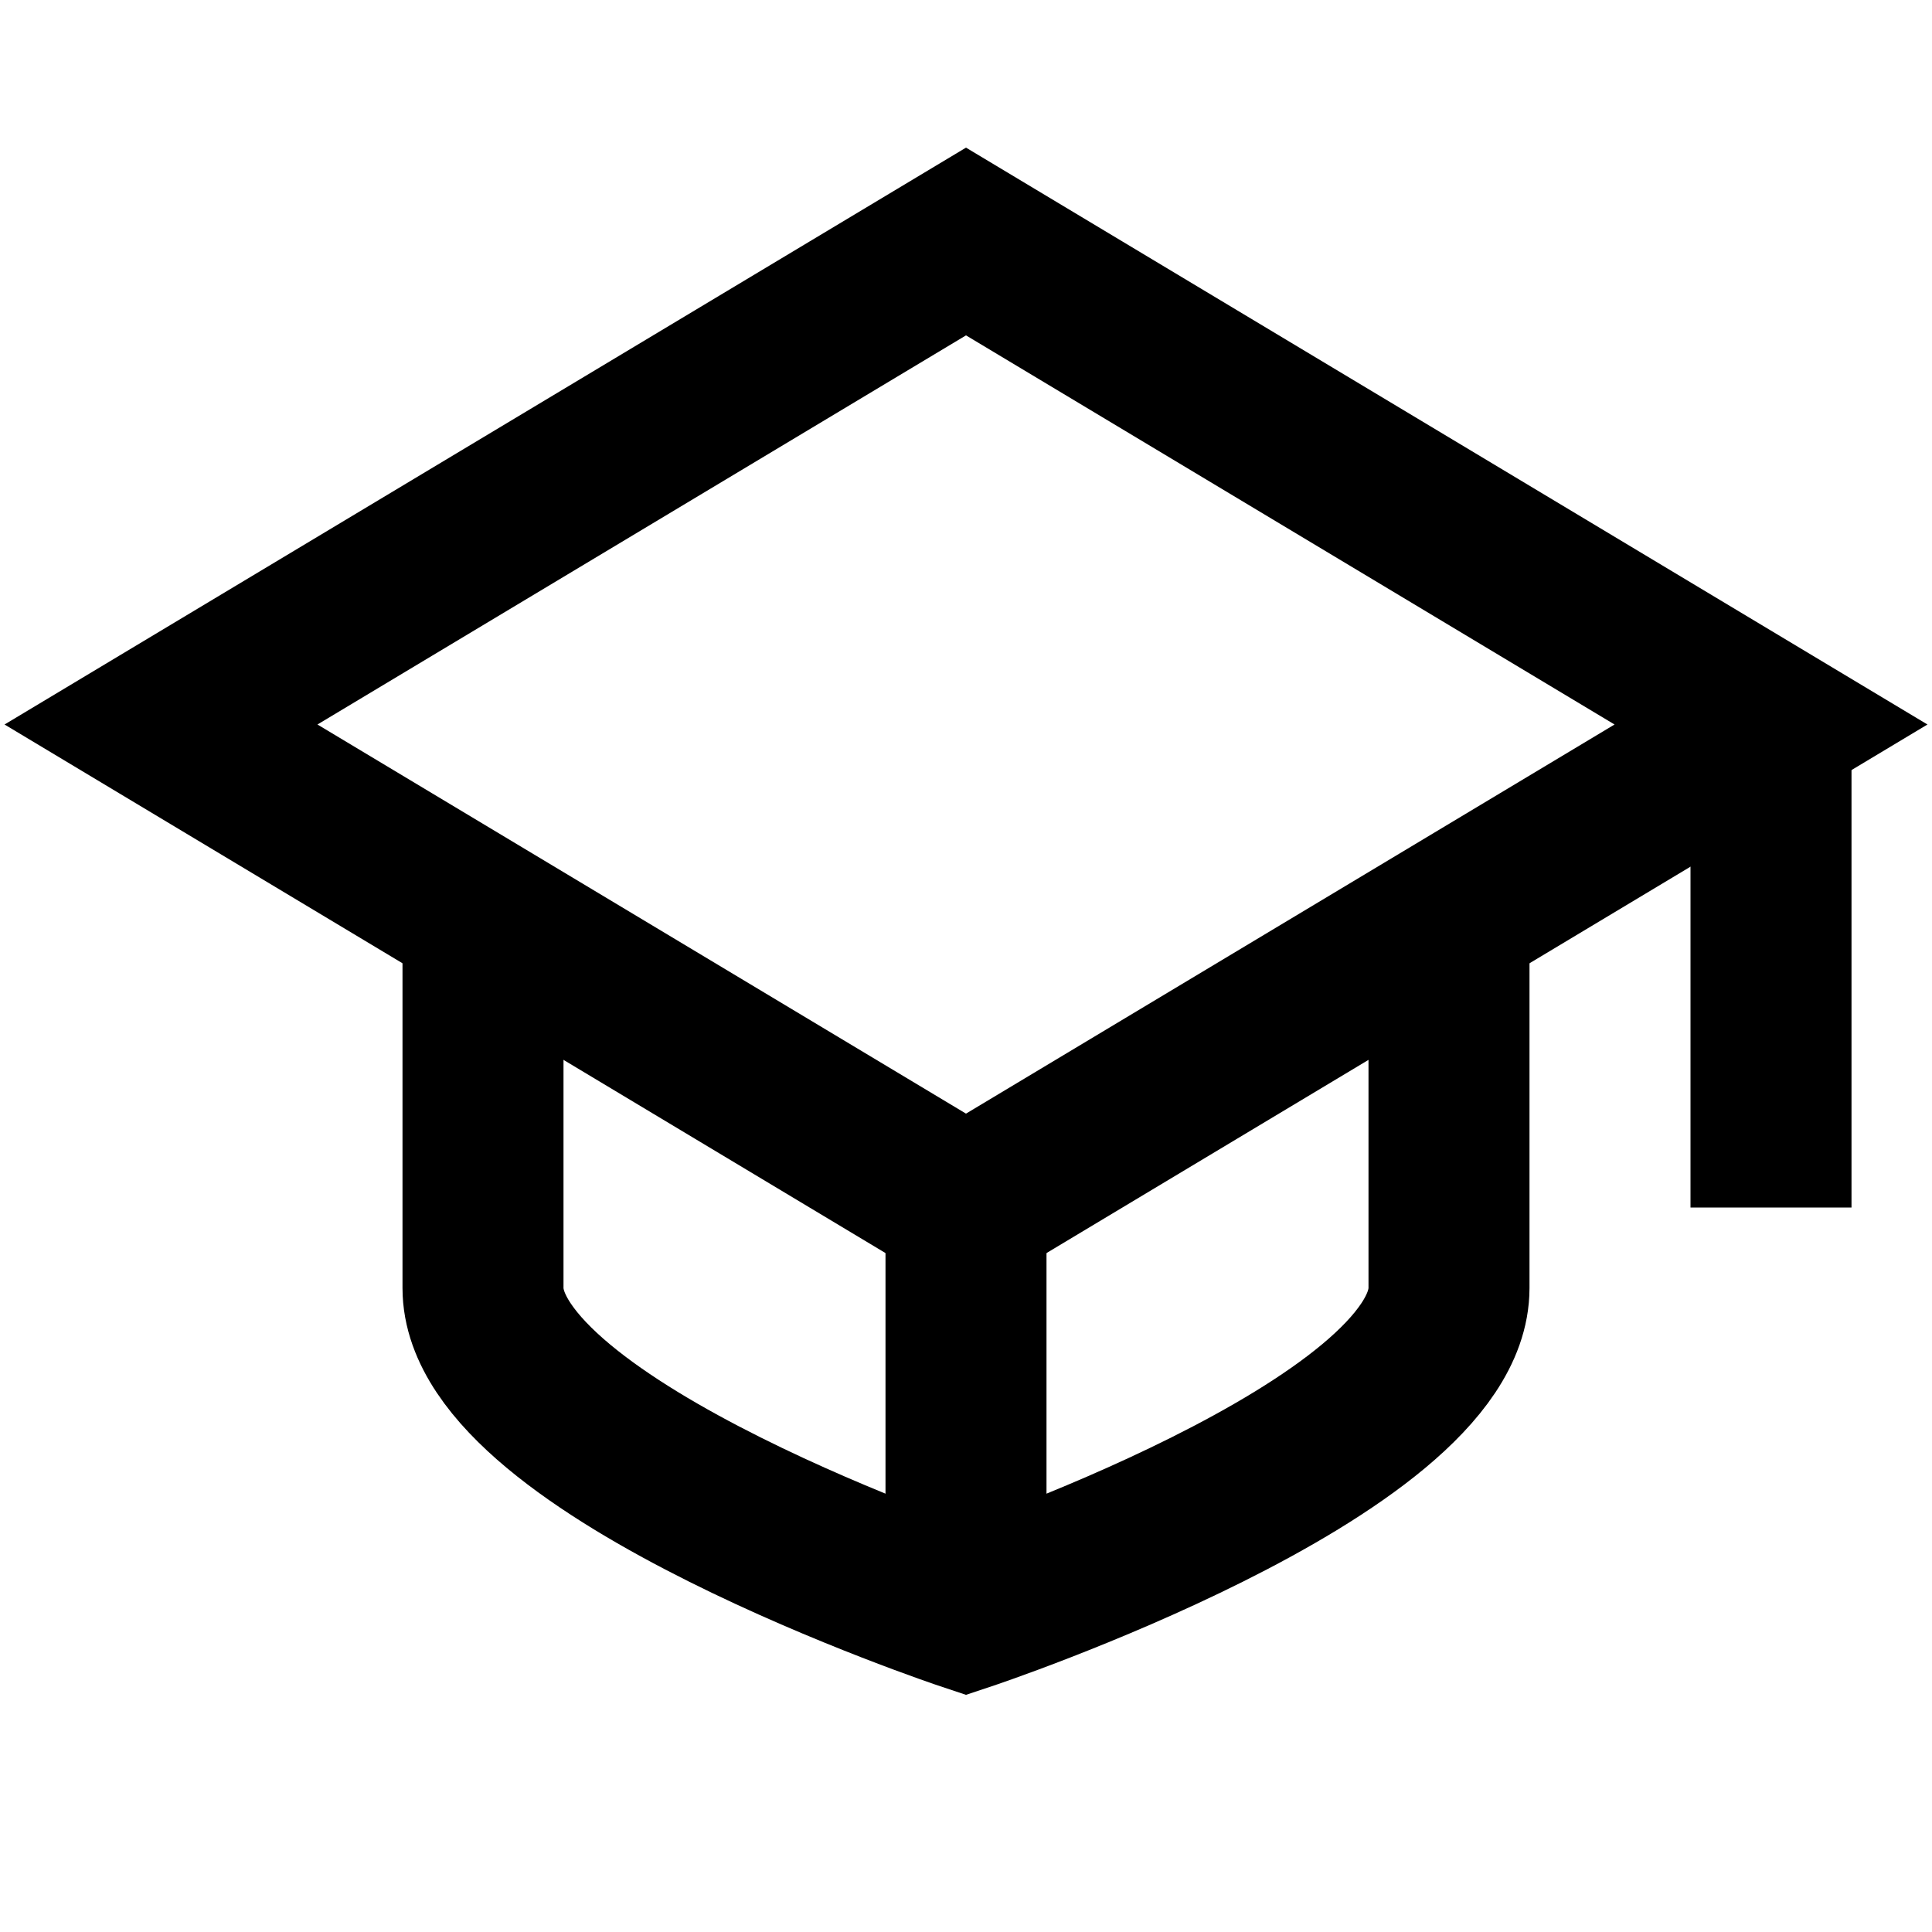<?xml version="1.0" encoding="UTF-8"?>
<svg width="24" height="24" viewBox="0 0 24 24" fill="none" xmlns="http://www.w3.org/2000/svg">
  <path d="M12 3L22 9L12 15L2 9L12 3Z" stroke="currentColor" stroke-width="2"/>
  <path d="M22 9V15M6 11V16C6 18 12 20 12 20C12 20 18 18 18 16V11" stroke="currentColor" stroke-width="2"/>
  <path d="M12 15V20" stroke="currentColor" stroke-width="2"/>
</svg> 